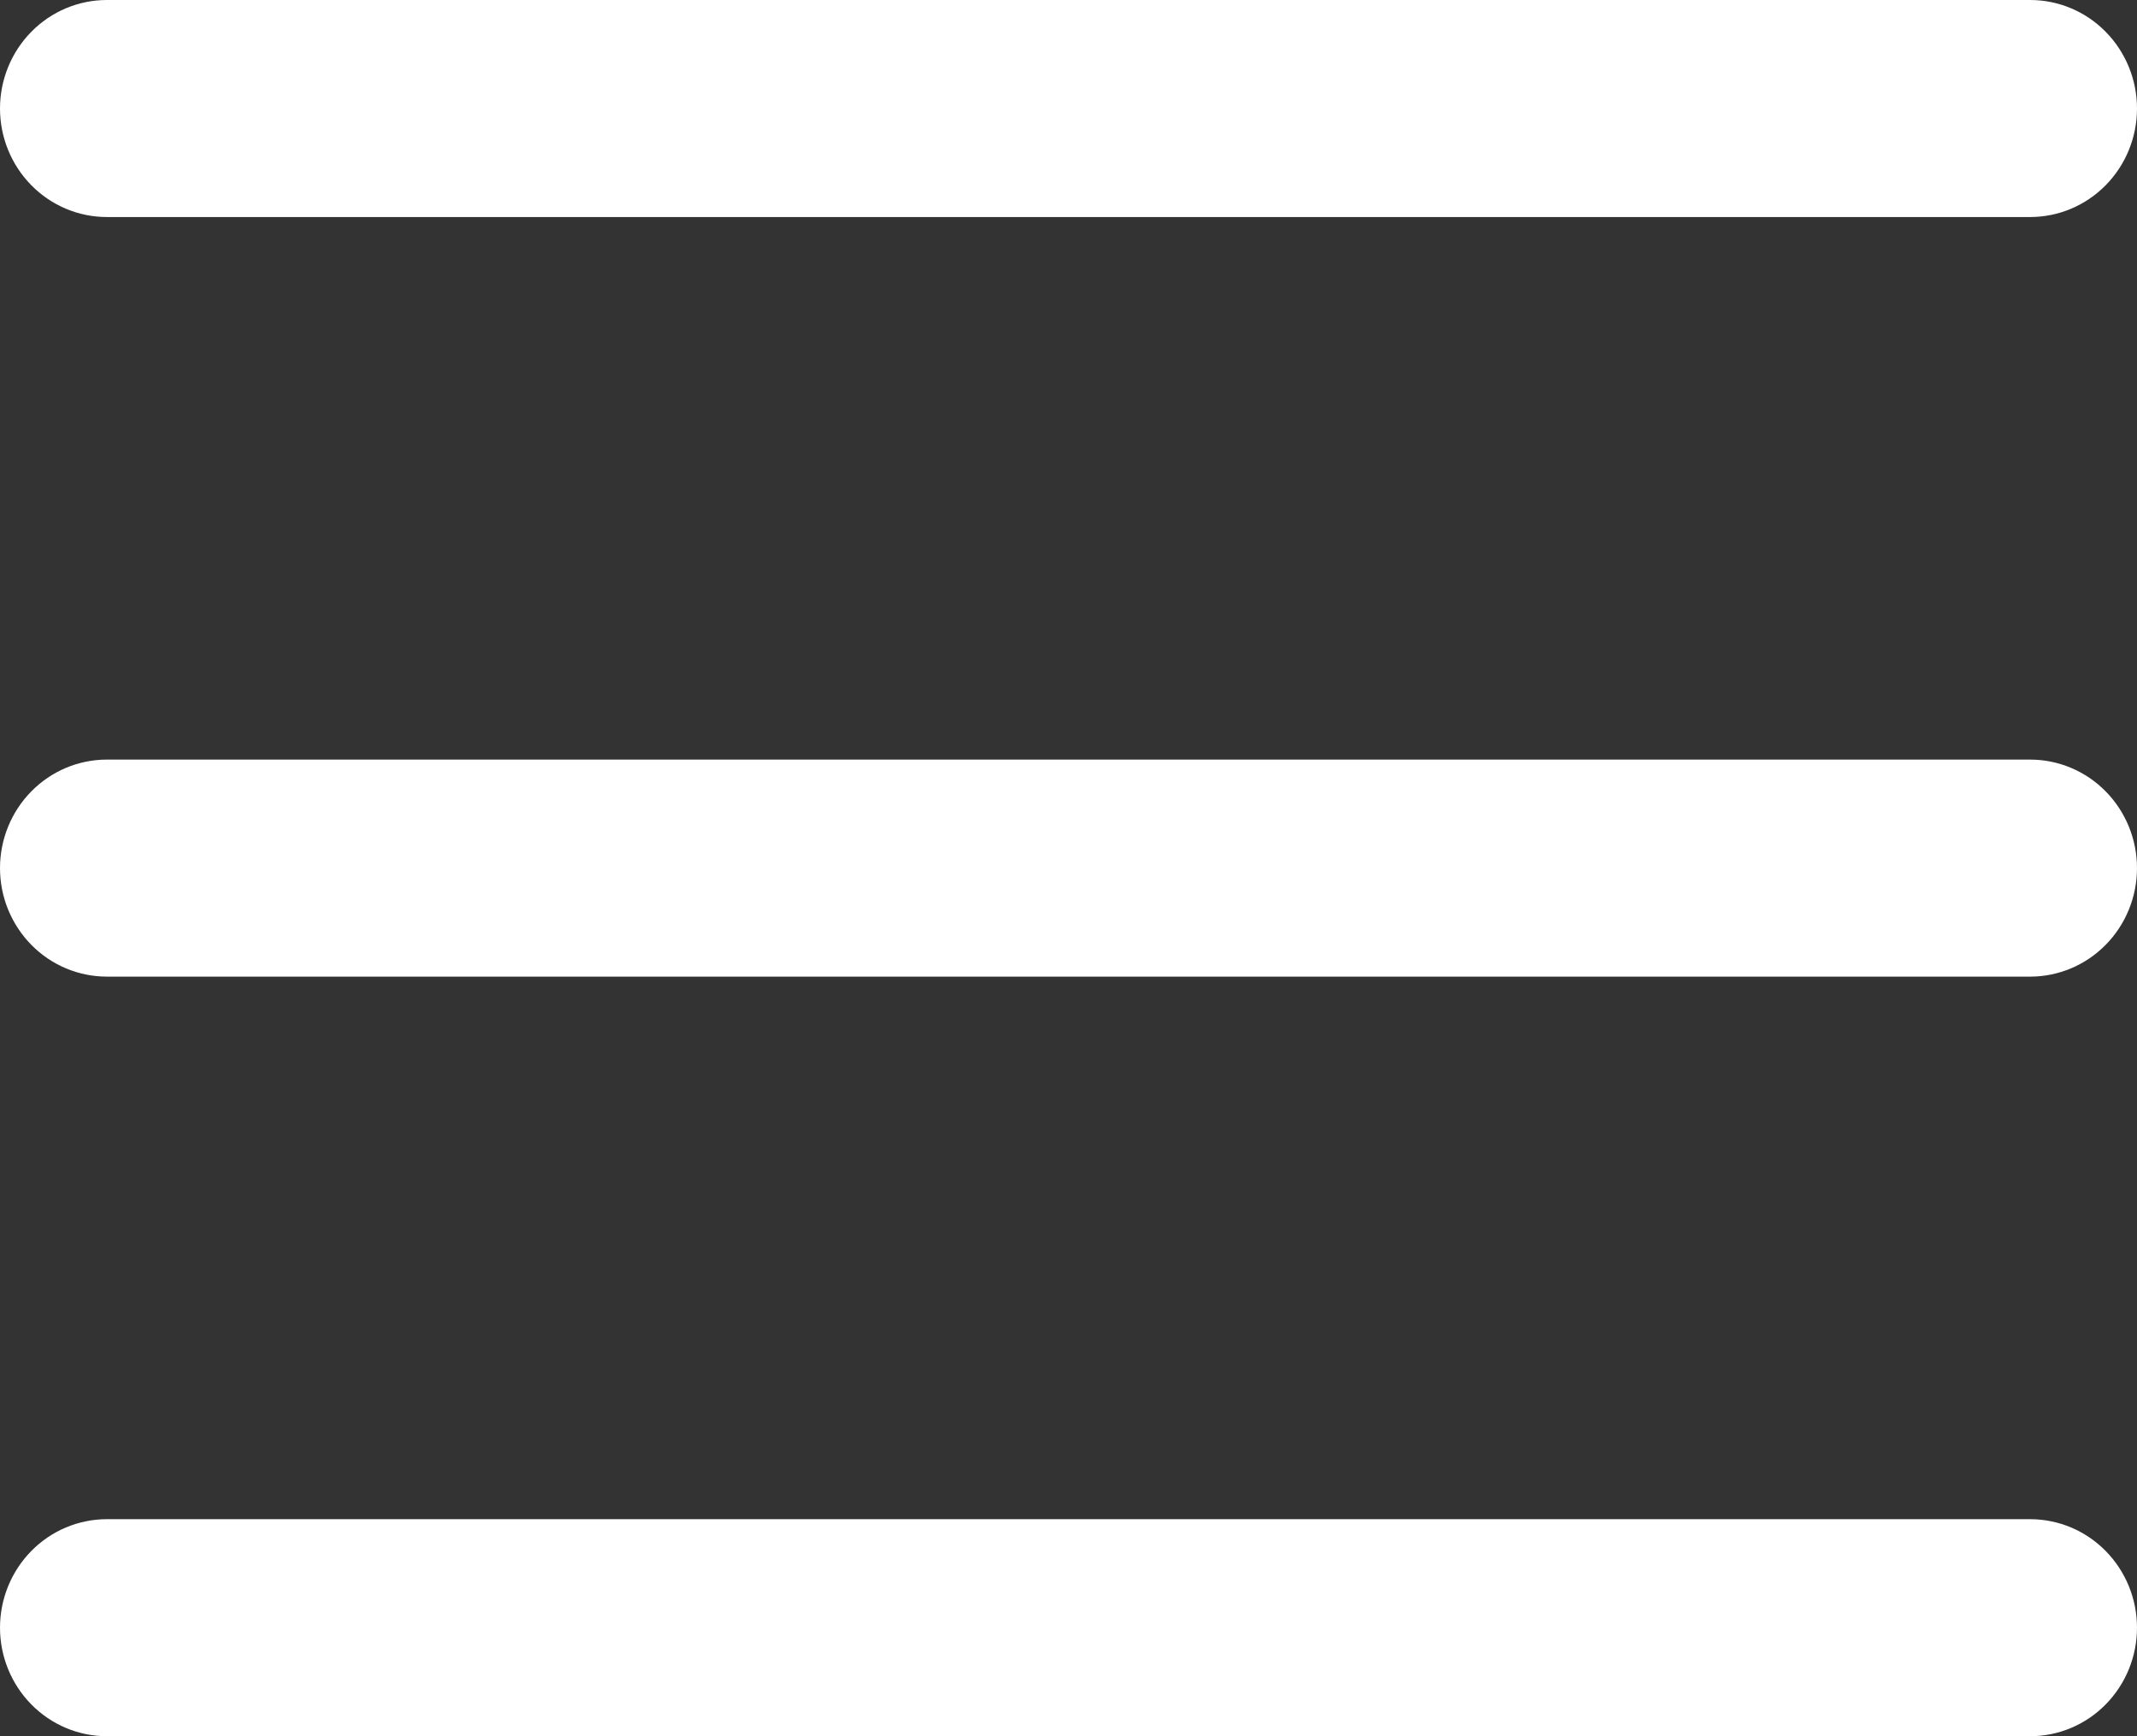 <?xml version="1.0" encoding="UTF-8"?>
<svg xmlns="http://www.w3.org/2000/svg" width="32" height="26" viewBox="0 0 32 26" fill="none">
  <rect x="0" y="0" width="32" height="26" fill="#333333" stroke="none"/>
  <path d="M30.4 14.625H1.6C1.176 14.625 0.769 14.454 0.469 14.149C0.169 13.844 0 13.431 0 13C0 12.569 0.169 12.156 0.469 11.851C0.769 11.546 1.176 11.375 1.6 11.375H30.4C30.824 11.375 31.231 11.546 31.531 11.851C31.831 12.156 32 12.569 32 13C32 13.431 31.831 13.844 31.531 14.149C31.231 14.454 30.824 14.625 30.4 14.625ZM30.4 3.25H1.6C1.176 3.25 0.769 3.079 0.469 2.774C0.169 2.469 0 2.056 0 1.625C0 1.194 0.169 0.781 0.469 0.476C0.769 0.171 1.176 0 1.6 0H30.4C30.824 0 31.231 0.171 31.531 0.476C31.831 0.781 32 1.194 32 1.625C32 2.056 31.831 2.469 31.531 2.774C31.231 3.079 30.824 3.25 30.4 3.25ZM30.4 26H1.6C1.176 26 0.769 25.829 0.469 25.524C0.169 25.219 0 24.806 0 24.375C0 23.944 0.169 23.531 0.469 23.226C0.769 22.921 1.176 22.75 1.6 22.75H30.4C30.824 22.75 31.231 22.921 31.531 23.226C31.831 23.531 32 23.944 32 24.375C32 24.806 31.831 25.219 31.531 25.524C31.231 25.829 30.824 26 30.4 26Z" fill="white"></path>
</svg>
